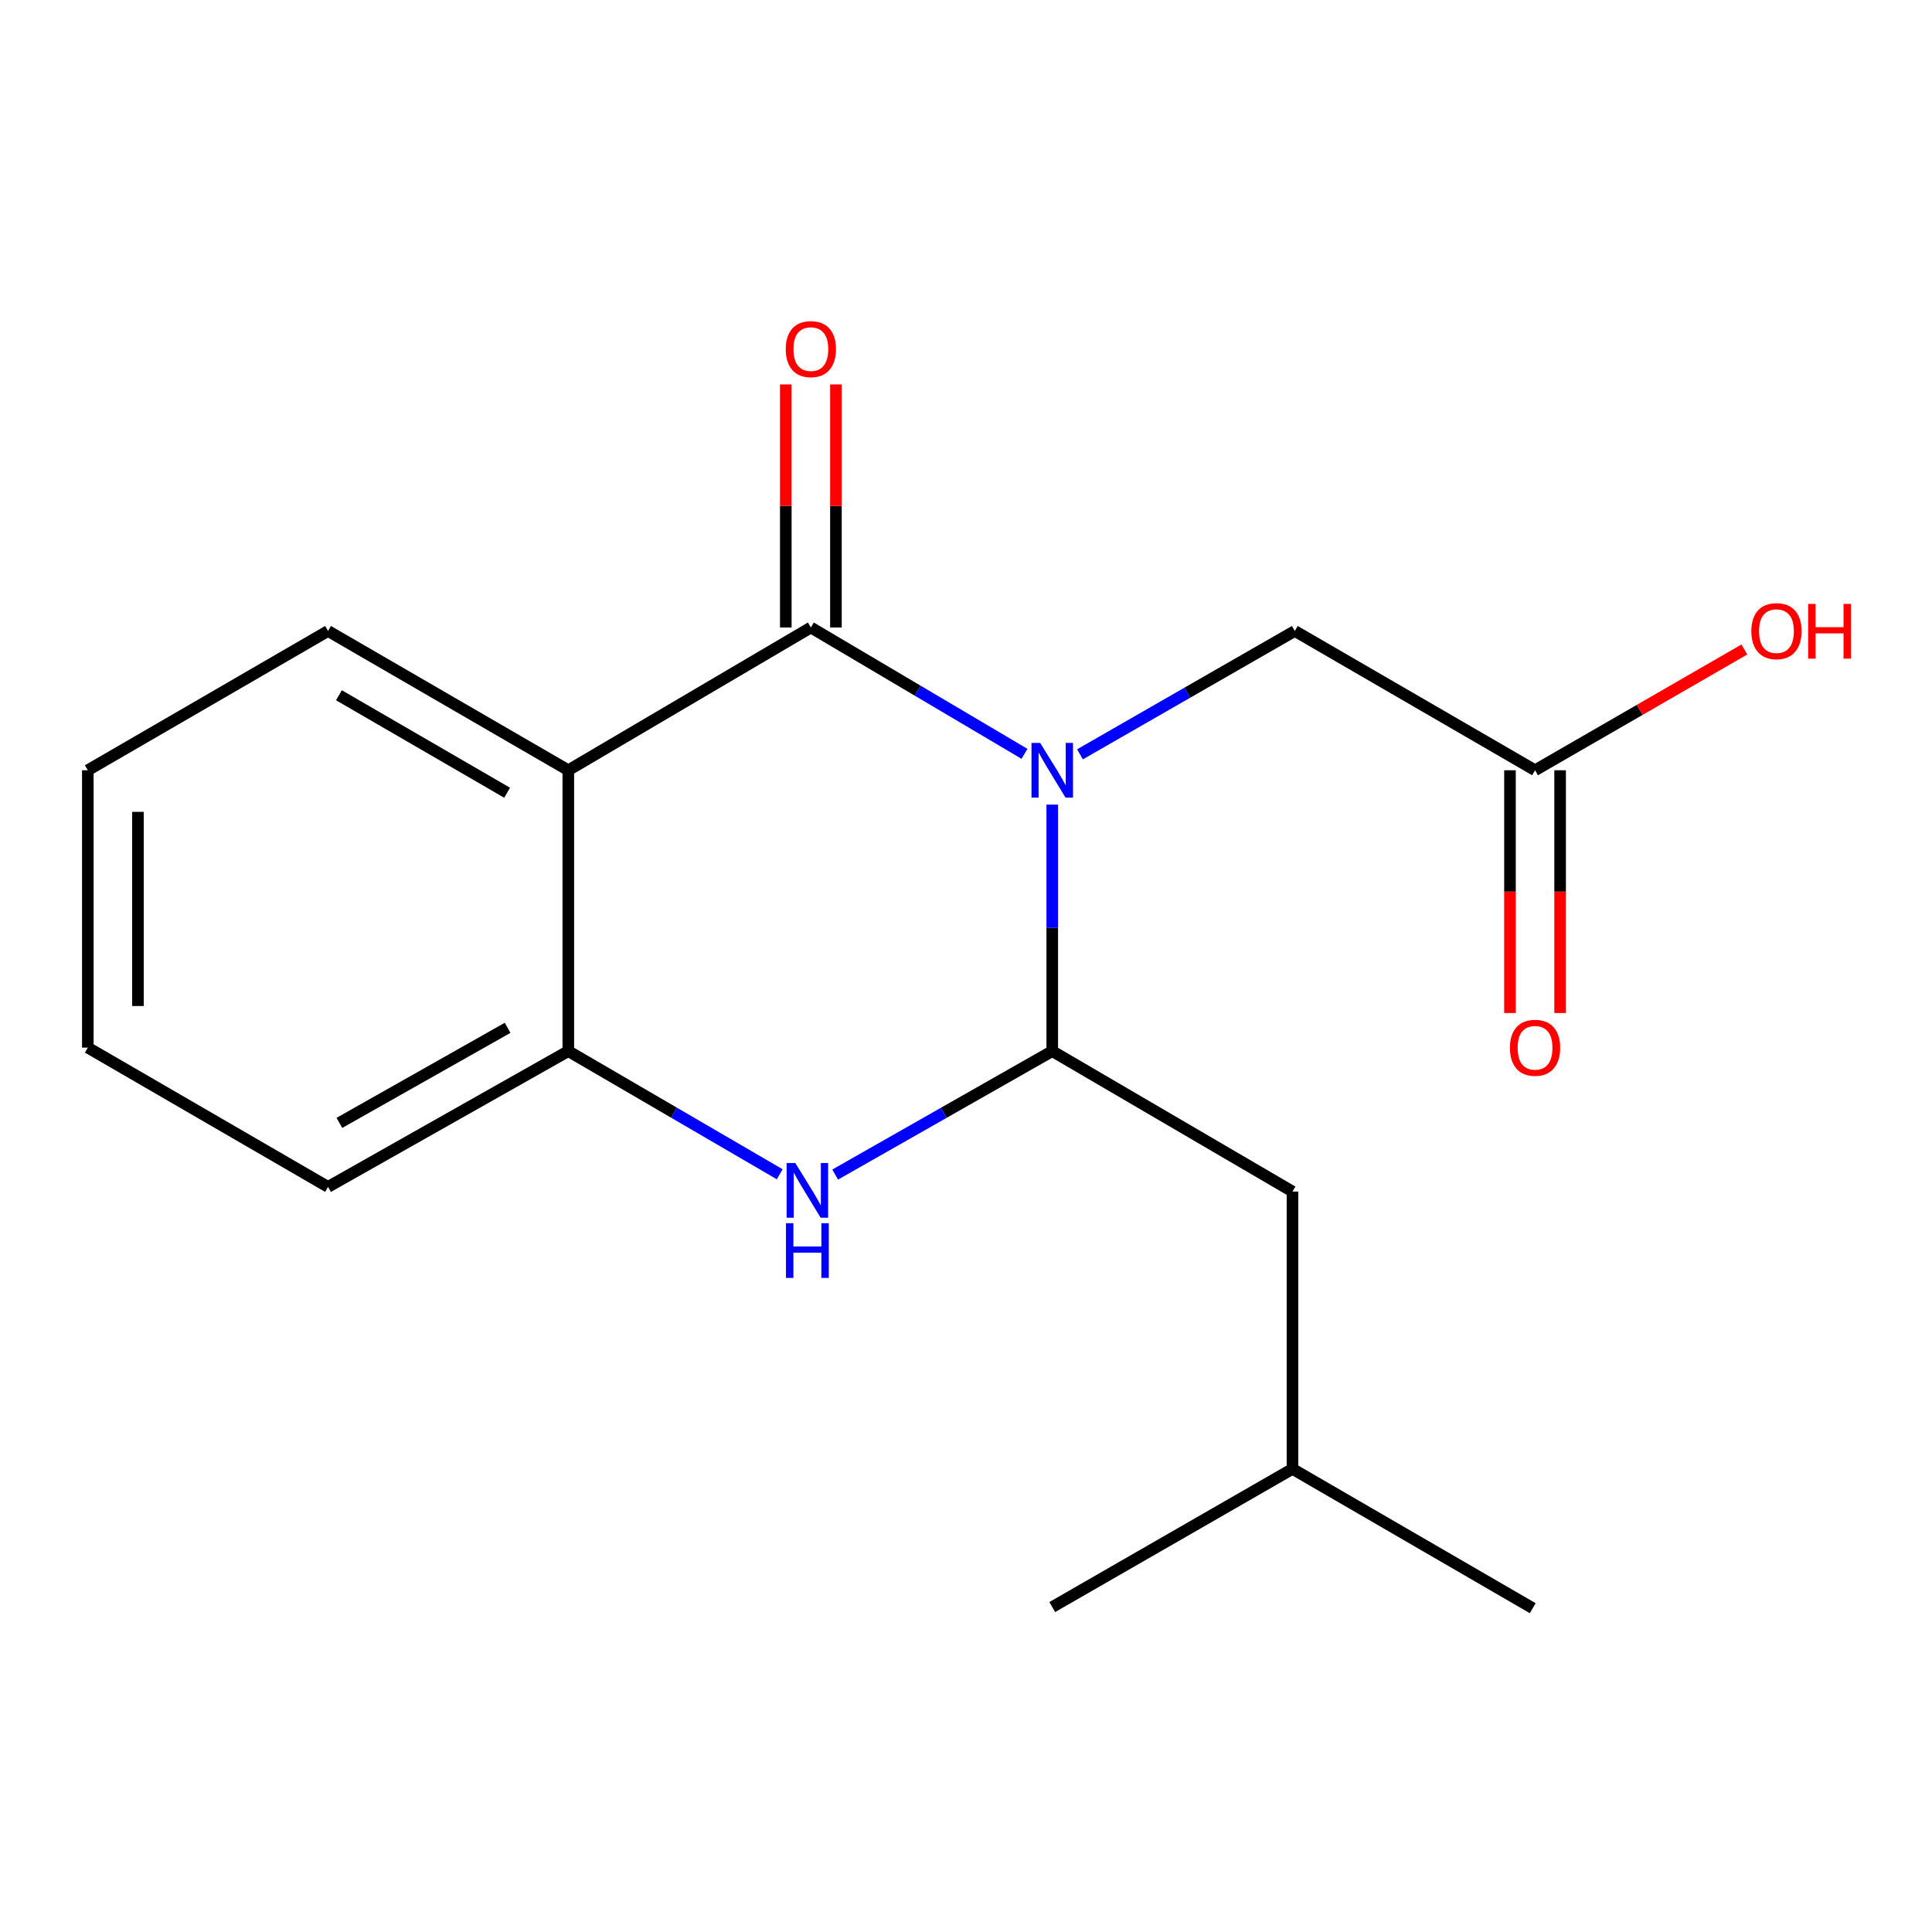 <?xml version='1.0' encoding='iso-8859-1'?>
<svg version='1.1' baseProfile='full'
              xmlns='http://www.w3.org/2000/svg'
                      xmlns:rdkit='http://www.rdkit.org/xml'
                      xmlns:xlink='http://www.w3.org/1999/xlink'
                  xml:space='preserve'
width='1000px' height='1000px' viewBox='0 0 1000 1000'>
<!-- END OF HEADER -->
<rect style='opacity:1.0;fill:#FFFFFF;stroke:none' width='1000' height='1000' x='0' y='0'> </rect>
<path class='bond-0' d='M 530.273,390.184 L 474.986,357.488' style='fill:none;fill-rule:evenodd;stroke:#0000FF;stroke-width:6px;stroke-linecap:butt;stroke-linejoin:miter;stroke-opacity:1' />
<path class='bond-0' d='M 474.986,357.488 L 419.7,324.792' style='fill:none;fill-rule:evenodd;stroke:#000000;stroke-width:6px;stroke-linecap:butt;stroke-linejoin:miter;stroke-opacity:1' />
<path class='bond-1' d='M 544.641,416.476 L 544.641,480.264' style='fill:none;fill-rule:evenodd;stroke:#0000FF;stroke-width:6px;stroke-linecap:butt;stroke-linejoin:miter;stroke-opacity:1' />
<path class='bond-1' d='M 544.641,480.264 L 544.641,544.052' style='fill:none;fill-rule:evenodd;stroke:#000000;stroke-width:6px;stroke-linecap:butt;stroke-linejoin:miter;stroke-opacity:1' />
<path class='bond-5' d='M 559.001,390.436 L 614.594,358.515' style='fill:none;fill-rule:evenodd;stroke:#0000FF;stroke-width:6px;stroke-linecap:butt;stroke-linejoin:miter;stroke-opacity:1' />
<path class='bond-5' d='M 614.594,358.515 L 670.188,326.594' style='fill:none;fill-rule:evenodd;stroke:#000000;stroke-width:6px;stroke-linecap:butt;stroke-linejoin:miter;stroke-opacity:1' />
<path class='bond-2' d='M 419.7,324.792 L 294.154,398.681' style='fill:none;fill-rule:evenodd;stroke:#000000;stroke-width:6px;stroke-linecap:butt;stroke-linejoin:miter;stroke-opacity:1' />
<path class='bond-7' d='M 432.676,324.792 L 432.676,261.888' style='fill:none;fill-rule:evenodd;stroke:#000000;stroke-width:6px;stroke-linecap:butt;stroke-linejoin:miter;stroke-opacity:1' />
<path class='bond-7' d='M 432.676,261.888 L 432.676,198.983' style='fill:none;fill-rule:evenodd;stroke:#FF0000;stroke-width:6px;stroke-linecap:butt;stroke-linejoin:miter;stroke-opacity:1' />
<path class='bond-7' d='M 406.725,324.792 L 406.725,261.888' style='fill:none;fill-rule:evenodd;stroke:#000000;stroke-width:6px;stroke-linecap:butt;stroke-linejoin:miter;stroke-opacity:1' />
<path class='bond-7' d='M 406.725,261.888 L 406.725,198.983' style='fill:none;fill-rule:evenodd;stroke:#FF0000;stroke-width:6px;stroke-linecap:butt;stroke-linejoin:miter;stroke-opacity:1' />
<path class='bond-3' d='M 544.641,544.052 L 488.462,576.004' style='fill:none;fill-rule:evenodd;stroke:#000000;stroke-width:6px;stroke-linecap:butt;stroke-linejoin:miter;stroke-opacity:1' />
<path class='bond-3' d='M 488.462,576.004 L 432.284,607.957' style='fill:none;fill-rule:evenodd;stroke:#0000FF;stroke-width:6px;stroke-linecap:butt;stroke-linejoin:miter;stroke-opacity:1' />
<path class='bond-8' d='M 544.641,544.052 L 668.991,616.744' style='fill:none;fill-rule:evenodd;stroke:#000000;stroke-width:6px;stroke-linecap:butt;stroke-linejoin:miter;stroke-opacity:1' />
<path class='bond-10' d='M 294.154,398.681 L 169.79,326.594' style='fill:none;fill-rule:evenodd;stroke:#000000;stroke-width:6px;stroke-linecap:butt;stroke-linejoin:miter;stroke-opacity:1' />
<path class='bond-10' d='M 262.485,410.32 L 175.43,359.86' style='fill:none;fill-rule:evenodd;stroke:#000000;stroke-width:6px;stroke-linecap:butt;stroke-linejoin:miter;stroke-opacity:1' />
<path class='bond-18' d='M 294.154,398.681 L 294.154,544.052' style='fill:none;fill-rule:evenodd;stroke:#000000;stroke-width:6px;stroke-linecap:butt;stroke-linejoin:miter;stroke-opacity:1' />
<path class='bond-4' d='M 403.578,607.796 L 348.866,575.924' style='fill:none;fill-rule:evenodd;stroke:#0000FF;stroke-width:6px;stroke-linecap:butt;stroke-linejoin:miter;stroke-opacity:1' />
<path class='bond-4' d='M 348.866,575.924 L 294.154,544.052' style='fill:none;fill-rule:evenodd;stroke:#000000;stroke-width:6px;stroke-linecap:butt;stroke-linejoin:miter;stroke-opacity:1' />
<path class='bond-12' d='M 294.154,544.052 L 169.79,614.336' style='fill:none;fill-rule:evenodd;stroke:#000000;stroke-width:6px;stroke-linecap:butt;stroke-linejoin:miter;stroke-opacity:1' />
<path class='bond-12' d='M 262.731,532.001 L 175.676,581.201' style='fill:none;fill-rule:evenodd;stroke:#000000;stroke-width:6px;stroke-linecap:butt;stroke-linejoin:miter;stroke-opacity:1' />
<path class='bond-6' d='M 670.188,326.594 L 794.538,398.681' style='fill:none;fill-rule:evenodd;stroke:#000000;stroke-width:6px;stroke-linecap:butt;stroke-linejoin:miter;stroke-opacity:1' />
<path class='bond-9' d='M 781.562,398.681 L 781.562,461.511' style='fill:none;fill-rule:evenodd;stroke:#000000;stroke-width:6px;stroke-linecap:butt;stroke-linejoin:miter;stroke-opacity:1' />
<path class='bond-9' d='M 781.562,461.511 L 781.562,524.34' style='fill:none;fill-rule:evenodd;stroke:#FF0000;stroke-width:6px;stroke-linecap:butt;stroke-linejoin:miter;stroke-opacity:1' />
<path class='bond-9' d='M 807.513,398.681 L 807.513,461.511' style='fill:none;fill-rule:evenodd;stroke:#000000;stroke-width:6px;stroke-linecap:butt;stroke-linejoin:miter;stroke-opacity:1' />
<path class='bond-9' d='M 807.513,461.511 L 807.513,524.34' style='fill:none;fill-rule:evenodd;stroke:#FF0000;stroke-width:6px;stroke-linecap:butt;stroke-linejoin:miter;stroke-opacity:1' />
<path class='bond-11' d='M 794.538,398.681 L 848.712,367.428' style='fill:none;fill-rule:evenodd;stroke:#000000;stroke-width:6px;stroke-linecap:butt;stroke-linejoin:miter;stroke-opacity:1' />
<path class='bond-11' d='M 848.712,367.428 L 902.886,336.175' style='fill:none;fill-rule:evenodd;stroke:#FF0000;stroke-width:6px;stroke-linecap:butt;stroke-linejoin:miter;stroke-opacity:1' />
<path class='bond-13' d='M 668.991,616.744 L 668.991,760.298' style='fill:none;fill-rule:evenodd;stroke:#000000;stroke-width:6px;stroke-linecap:butt;stroke-linejoin:miter;stroke-opacity:1' />
<path class='bond-14' d='M 169.79,326.594 L 45.455,398.681' style='fill:none;fill-rule:evenodd;stroke:#000000;stroke-width:6px;stroke-linecap:butt;stroke-linejoin:miter;stroke-opacity:1' />
<path class='bond-17' d='M 169.79,614.336 L 45.455,542.249' style='fill:none;fill-rule:evenodd;stroke:#000000;stroke-width:6px;stroke-linecap:butt;stroke-linejoin:miter;stroke-opacity:1' />
<path class='bond-15' d='M 668.991,760.298 L 544.641,831.808' style='fill:none;fill-rule:evenodd;stroke:#000000;stroke-width:6px;stroke-linecap:butt;stroke-linejoin:miter;stroke-opacity:1' />
<path class='bond-16' d='M 668.991,760.298 L 793.341,832.399' style='fill:none;fill-rule:evenodd;stroke:#000000;stroke-width:6px;stroke-linecap:butt;stroke-linejoin:miter;stroke-opacity:1' />
<path class='bond-19' d='M 45.455,398.681 L 45.455,542.249' style='fill:none;fill-rule:evenodd;stroke:#000000;stroke-width:6px;stroke-linecap:butt;stroke-linejoin:miter;stroke-opacity:1' />
<path class='bond-19' d='M 71.406,420.216 L 71.406,520.714' style='fill:none;fill-rule:evenodd;stroke:#000000;stroke-width:6px;stroke-linecap:butt;stroke-linejoin:miter;stroke-opacity:1' />
<path  class='atom-0' d='M 538.381 384.521
L 547.661 399.521
Q 548.581 401.001, 550.061 403.681
Q 551.541 406.361, 551.621 406.521
L 551.621 384.521
L 555.381 384.521
L 555.381 412.841
L 551.501 412.841
L 541.541 396.441
Q 540.381 394.521, 539.141 392.321
Q 537.941 390.121, 537.581 389.441
L 537.581 412.841
L 533.901 412.841
L 533.901 384.521
L 538.381 384.521
' fill='#0000FF'/>
<path  class='atom-4' d='M 411.638 601.978
L 420.918 616.978
Q 421.838 618.458, 423.318 621.138
Q 424.798 623.818, 424.878 623.978
L 424.878 601.978
L 428.638 601.978
L 428.638 630.298
L 424.758 630.298
L 414.798 613.898
Q 413.638 611.978, 412.398 609.778
Q 411.198 607.578, 410.838 606.898
L 410.838 630.298
L 407.158 630.298
L 407.158 601.978
L 411.638 601.978
' fill='#0000FF'/>
<path  class='atom-4' d='M 406.818 633.13
L 410.658 633.13
L 410.658 645.17
L 425.138 645.17
L 425.138 633.13
L 428.978 633.13
L 428.978 661.45
L 425.138 661.45
L 425.138 648.37
L 410.658 648.37
L 410.658 661.45
L 406.818 661.45
L 406.818 633.13
' fill='#0000FF'/>
<path  class='atom-8' d='M 406.7 180.699
Q 406.7 173.899, 410.06 170.099
Q 413.42 166.299, 419.7 166.299
Q 425.98 166.299, 429.34 170.099
Q 432.7 173.899, 432.7 180.699
Q 432.7 187.579, 429.3 191.499
Q 425.9 195.379, 419.7 195.379
Q 413.46 195.379, 410.06 191.499
Q 406.7 187.619, 406.7 180.699
M 419.7 192.179
Q 424.02 192.179, 426.34 189.299
Q 428.7 186.379, 428.7 180.699
Q 428.7 175.139, 426.34 172.339
Q 424.02 169.499, 419.7 169.499
Q 415.38 169.499, 413.02 172.299
Q 410.7 175.099, 410.7 180.699
Q 410.7 186.419, 413.02 189.299
Q 415.38 192.179, 419.7 192.179
' fill='#FF0000'/>
<path  class='atom-10' d='M 781.538 542.329
Q 781.538 535.529, 784.898 531.729
Q 788.258 527.929, 794.538 527.929
Q 800.818 527.929, 804.178 531.729
Q 807.538 535.529, 807.538 542.329
Q 807.538 549.209, 804.138 553.129
Q 800.738 557.009, 794.538 557.009
Q 788.298 557.009, 784.898 553.129
Q 781.538 549.249, 781.538 542.329
M 794.538 553.809
Q 798.858 553.809, 801.178 550.929
Q 803.538 548.009, 803.538 542.329
Q 803.538 536.769, 801.178 533.969
Q 798.858 531.129, 794.538 531.129
Q 790.218 531.129, 787.858 533.929
Q 785.538 536.729, 785.538 542.329
Q 785.538 548.049, 787.858 550.929
Q 790.218 553.809, 794.538 553.809
' fill='#FF0000'/>
<path  class='atom-12' d='M 906.493 326.674
Q 906.493 319.874, 909.853 316.074
Q 913.213 312.274, 919.493 312.274
Q 925.773 312.274, 929.133 316.074
Q 932.493 319.874, 932.493 326.674
Q 932.493 333.554, 929.093 337.474
Q 925.693 341.354, 919.493 341.354
Q 913.253 341.354, 909.853 337.474
Q 906.493 333.594, 906.493 326.674
M 919.493 338.154
Q 923.813 338.154, 926.133 335.274
Q 928.493 332.354, 928.493 326.674
Q 928.493 321.114, 926.133 318.314
Q 923.813 315.474, 919.493 315.474
Q 915.173 315.474, 912.813 318.274
Q 910.493 321.074, 910.493 326.674
Q 910.493 332.394, 912.813 335.274
Q 915.173 338.154, 919.493 338.154
' fill='#FF0000'/>
<path  class='atom-12' d='M 935.893 312.594
L 939.733 312.594
L 939.733 324.634
L 954.213 324.634
L 954.213 312.594
L 958.053 312.594
L 958.053 340.914
L 954.213 340.914
L 954.213 327.834
L 939.733 327.834
L 939.733 340.914
L 935.893 340.914
L 935.893 312.594
' fill='#FF0000'/>
</svg>
